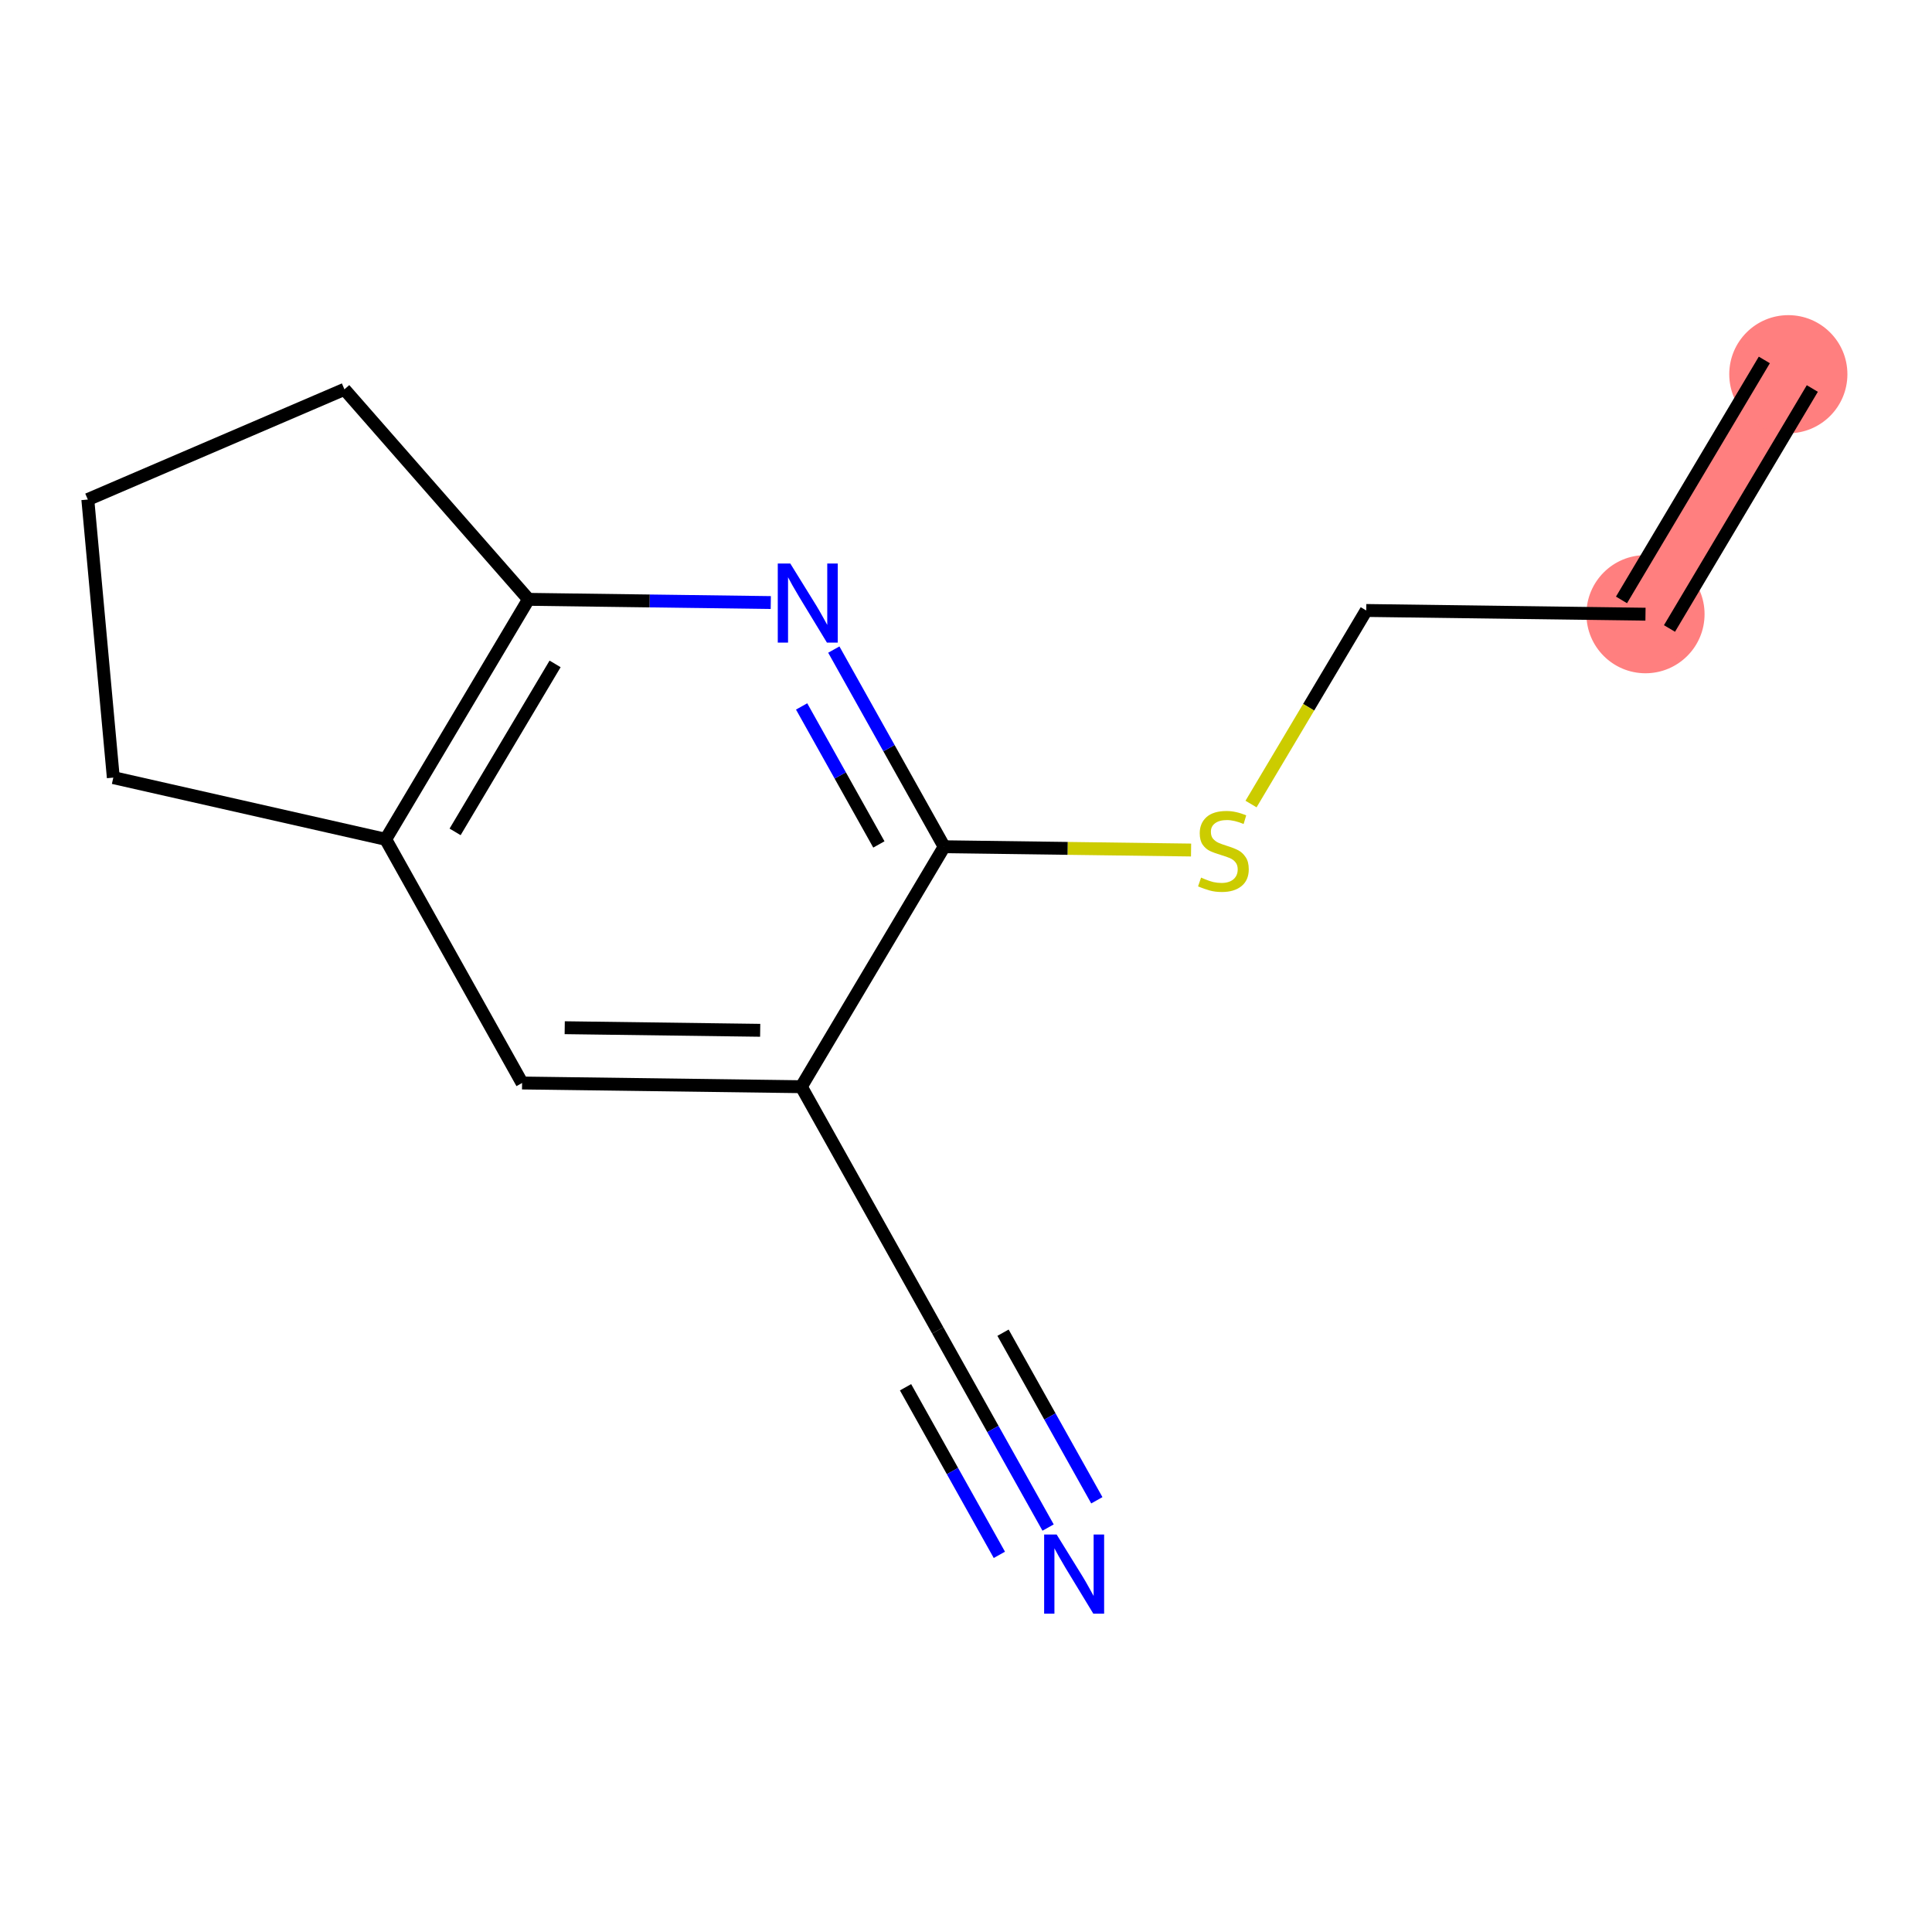 <?xml version='1.0' encoding='iso-8859-1'?>
<svg version='1.1' baseProfile='full'
              xmlns='http://www.w3.org/2000/svg'
                      xmlns:rdkit='http://www.rdkit.org/xml'
                      xmlns:xlink='http://www.w3.org/1999/xlink'
                  xml:space='preserve'
width='300px' height='300px' viewBox='0 0 300 300'>
<!-- END OF HEADER -->
<rect style='opacity:1.0;fill:#FFFFFF;stroke:none' width='300' height='300' x='0' y='0'> </rect>
<rect style='opacity:1.0;fill:#FFFFFF;stroke:none' width='300' height='300' x='0' y='0'> </rect>
<path d='M 277.691,58.109 L 255.511,95.372' style='fill:none;fill-rule:evenodd;stroke:#FF7F7F;stroke-width:9.3px;stroke-linecap:butt;stroke-linejoin:miter;stroke-opacity:1' />
<ellipse cx='277.691' cy='58.109' rx='8.673' ry='8.673'  style='fill:#FF7F7F;fill-rule:evenodd;stroke:#FF7F7F;stroke-width:1.0px;stroke-linecap:butt;stroke-linejoin:miter;stroke-opacity:1' />
<ellipse cx='255.511' cy='95.372' rx='8.673' ry='8.673'  style='fill:#FF7F7F;fill-rule:evenodd;stroke:#FF7F7F;stroke-width:1.0px;stroke-linecap:butt;stroke-linejoin:miter;stroke-opacity:1' />
<path class='bond-0 atom-0 atom-1' d='M 273.964,55.891 L 251.785,93.154' style='fill:none;fill-rule:evenodd;stroke:#000000;stroke-width:2.0px;stroke-linecap:butt;stroke-linejoin:miter;stroke-opacity:1' />
<path class='bond-0 atom-0 atom-1' d='M 281.417,60.327 L 259.237,97.59' style='fill:none;fill-rule:evenodd;stroke:#000000;stroke-width:2.0px;stroke-linecap:butt;stroke-linejoin:miter;stroke-opacity:1' />
<path class='bond-1 atom-1 atom-2' d='M 255.511,95.372 L 212.15,94.795' style='fill:none;fill-rule:evenodd;stroke:#000000;stroke-width:2.0px;stroke-linecap:butt;stroke-linejoin:miter;stroke-opacity:1' />
<path class='bond-2 atom-2 atom-3' d='M 212.15,94.795 L 203.205,109.823' style='fill:none;fill-rule:evenodd;stroke:#000000;stroke-width:2.0px;stroke-linecap:butt;stroke-linejoin:miter;stroke-opacity:1' />
<path class='bond-2 atom-2 atom-3' d='M 203.205,109.823 L 194.26,124.851' style='fill:none;fill-rule:evenodd;stroke:#CCCC00;stroke-width:2.0px;stroke-linecap:butt;stroke-linejoin:miter;stroke-opacity:1' />
<path class='bond-3 atom-3 atom-4' d='M 184.949,131.991 L 165.779,131.736' style='fill:none;fill-rule:evenodd;stroke:#CCCC00;stroke-width:2.0px;stroke-linecap:butt;stroke-linejoin:miter;stroke-opacity:1' />
<path class='bond-3 atom-3 atom-4' d='M 165.779,131.736 L 146.61,131.481' style='fill:none;fill-rule:evenodd;stroke:#000000;stroke-width:2.0px;stroke-linecap:butt;stroke-linejoin:miter;stroke-opacity:1' />
<path class='bond-4 atom-4 atom-5' d='M 146.61,131.481 L 138.041,116.174' style='fill:none;fill-rule:evenodd;stroke:#000000;stroke-width:2.0px;stroke-linecap:butt;stroke-linejoin:miter;stroke-opacity:1' />
<path class='bond-4 atom-4 atom-5' d='M 138.041,116.174 L 129.473,100.866' style='fill:none;fill-rule:evenodd;stroke:#0000FF;stroke-width:2.0px;stroke-linecap:butt;stroke-linejoin:miter;stroke-opacity:1' />
<path class='bond-4 atom-4 atom-5' d='M 136.471,131.125 L 130.473,120.41' style='fill:none;fill-rule:evenodd;stroke:#000000;stroke-width:2.0px;stroke-linecap:butt;stroke-linejoin:miter;stroke-opacity:1' />
<path class='bond-4 atom-4 atom-5' d='M 130.473,120.41 L 124.475,109.694' style='fill:none;fill-rule:evenodd;stroke:#0000FF;stroke-width:2.0px;stroke-linecap:butt;stroke-linejoin:miter;stroke-opacity:1' />
<path class='bond-14 atom-9 atom-4' d='M 124.43,168.744 L 146.61,131.481' style='fill:none;fill-rule:evenodd;stroke:#000000;stroke-width:2.0px;stroke-linecap:butt;stroke-linejoin:miter;stroke-opacity:1' />
<path class='bond-5 atom-5 atom-6' d='M 119.687,93.565 L 100.878,93.315' style='fill:none;fill-rule:evenodd;stroke:#0000FF;stroke-width:2.0px;stroke-linecap:butt;stroke-linejoin:miter;stroke-opacity:1' />
<path class='bond-5 atom-5 atom-6' d='M 100.878,93.315 L 82.068,93.065' style='fill:none;fill-rule:evenodd;stroke:#000000;stroke-width:2.0px;stroke-linecap:butt;stroke-linejoin:miter;stroke-opacity:1' />
<path class='bond-6 atom-6 atom-7' d='M 82.068,93.065 L 59.888,130.328' style='fill:none;fill-rule:evenodd;stroke:#000000;stroke-width:2.0px;stroke-linecap:butt;stroke-linejoin:miter;stroke-opacity:1' />
<path class='bond-6 atom-6 atom-7' d='M 86.194,103.09 L 70.668,129.174' style='fill:none;fill-rule:evenodd;stroke:#000000;stroke-width:2.0px;stroke-linecap:butt;stroke-linejoin:miter;stroke-opacity:1' />
<path class='bond-15 atom-14 atom-6' d='M 53.483,60.455 L 82.068,93.065' style='fill:none;fill-rule:evenodd;stroke:#000000;stroke-width:2.0px;stroke-linecap:butt;stroke-linejoin:miter;stroke-opacity:1' />
<path class='bond-7 atom-7 atom-8' d='M 59.888,130.328 L 81.069,168.168' style='fill:none;fill-rule:evenodd;stroke:#000000;stroke-width:2.0px;stroke-linecap:butt;stroke-linejoin:miter;stroke-opacity:1' />
<path class='bond-11 atom-7 atom-12' d='M 59.888,130.328 L 17.595,120.748' style='fill:none;fill-rule:evenodd;stroke:#000000;stroke-width:2.0px;stroke-linecap:butt;stroke-linejoin:miter;stroke-opacity:1' />
<path class='bond-8 atom-8 atom-9' d='M 81.069,168.168 L 124.43,168.744' style='fill:none;fill-rule:evenodd;stroke:#000000;stroke-width:2.0px;stroke-linecap:butt;stroke-linejoin:miter;stroke-opacity:1' />
<path class='bond-8 atom-8 atom-9' d='M 87.689,159.582 L 118.041,159.986' style='fill:none;fill-rule:evenodd;stroke:#000000;stroke-width:2.0px;stroke-linecap:butt;stroke-linejoin:miter;stroke-opacity:1' />
<path class='bond-9 atom-9 atom-10' d='M 124.43,168.744 L 145.611,206.584' style='fill:none;fill-rule:evenodd;stroke:#000000;stroke-width:2.0px;stroke-linecap:butt;stroke-linejoin:miter;stroke-opacity:1' />
<path class='bond-10 atom-10 atom-11' d='M 145.611,206.584 L 154.179,221.892' style='fill:none;fill-rule:evenodd;stroke:#000000;stroke-width:2.0px;stroke-linecap:butt;stroke-linejoin:miter;stroke-opacity:1' />
<path class='bond-10 atom-10 atom-11' d='M 154.179,221.892 L 162.748,237.199' style='fill:none;fill-rule:evenodd;stroke:#0000FF;stroke-width:2.0px;stroke-linecap:butt;stroke-linejoin:miter;stroke-opacity:1' />
<path class='bond-10 atom-10 atom-11' d='M 140.613,215.413 L 147.897,228.424' style='fill:none;fill-rule:evenodd;stroke:#000000;stroke-width:2.0px;stroke-linecap:butt;stroke-linejoin:miter;stroke-opacity:1' />
<path class='bond-10 atom-10 atom-11' d='M 147.897,228.424 L 155.18,241.436' style='fill:none;fill-rule:evenodd;stroke:#0000FF;stroke-width:2.0px;stroke-linecap:butt;stroke-linejoin:miter;stroke-opacity:1' />
<path class='bond-10 atom-10 atom-11' d='M 155.749,206.94 L 163.032,219.952' style='fill:none;fill-rule:evenodd;stroke:#000000;stroke-width:2.0px;stroke-linecap:butt;stroke-linejoin:miter;stroke-opacity:1' />
<path class='bond-10 atom-10 atom-11' d='M 163.032,219.952 L 170.316,232.963' style='fill:none;fill-rule:evenodd;stroke:#0000FF;stroke-width:2.0px;stroke-linecap:butt;stroke-linejoin:miter;stroke-opacity:1' />
<path class='bond-12 atom-12 atom-13' d='M 17.595,120.748 L 13.636,77.565' style='fill:none;fill-rule:evenodd;stroke:#000000;stroke-width:2.0px;stroke-linecap:butt;stroke-linejoin:miter;stroke-opacity:1' />
<path class='bond-13 atom-13 atom-14' d='M 13.636,77.565 L 53.483,60.455' style='fill:none;fill-rule:evenodd;stroke:#000000;stroke-width:2.0px;stroke-linecap:butt;stroke-linejoin:miter;stroke-opacity:1' />
<path  class='atom-3' d='M 186.501 136.273
Q 186.64 136.325, 187.212 136.568
Q 187.785 136.811, 188.409 136.967
Q 189.051 137.106, 189.676 137.106
Q 190.838 137.106, 191.514 136.551
Q 192.191 135.978, 192.191 134.989
Q 192.191 134.313, 191.844 133.897
Q 191.514 133.48, 190.994 133.255
Q 190.473 133.029, 189.606 132.769
Q 188.513 132.44, 187.854 132.127
Q 187.212 131.815, 186.744 131.156
Q 186.293 130.497, 186.293 129.387
Q 186.293 127.843, 187.334 126.889
Q 188.392 125.935, 190.473 125.935
Q 191.896 125.935, 193.509 126.611
L 193.11 127.947
Q 191.636 127.34, 190.525 127.34
Q 189.329 127.34, 188.669 127.843
Q 188.01 128.329, 188.028 129.179
Q 188.028 129.838, 188.357 130.237
Q 188.704 130.636, 189.19 130.861
Q 189.693 131.087, 190.525 131.347
Q 191.636 131.694, 192.295 132.041
Q 192.954 132.388, 193.422 133.099
Q 193.908 133.793, 193.908 134.989
Q 193.908 136.689, 192.763 137.609
Q 191.636 138.511, 189.745 138.511
Q 188.652 138.511, 187.82 138.268
Q 187.004 138.042, 186.033 137.643
L 186.501 136.273
' fill='#CCCC00'/>
<path  class='atom-5' d='M 122.714 87.501
L 126.739 94.006
Q 127.137 94.647, 127.779 95.81
Q 128.421 96.972, 128.456 97.041
L 128.456 87.501
L 130.086 87.501
L 130.086 99.782
L 128.404 99.782
L 124.085 92.67
Q 123.582 91.837, 123.044 90.883
Q 122.523 89.929, 122.367 89.635
L 122.367 99.782
L 120.772 99.782
L 120.772 87.501
L 122.714 87.501
' fill='#0000FF'/>
<path  class='atom-11' d='M 164.077 238.283
L 168.101 244.788
Q 168.5 245.43, 169.142 246.592
Q 169.784 247.754, 169.818 247.824
L 169.818 238.283
L 171.449 238.283
L 171.449 250.564
L 169.766 250.564
L 165.447 243.453
Q 164.944 242.62, 164.407 241.666
Q 163.886 240.712, 163.73 240.417
L 163.73 250.564
L 162.134 250.564
L 162.134 238.283
L 164.077 238.283
' fill='#0000FF'/>
</svg>
